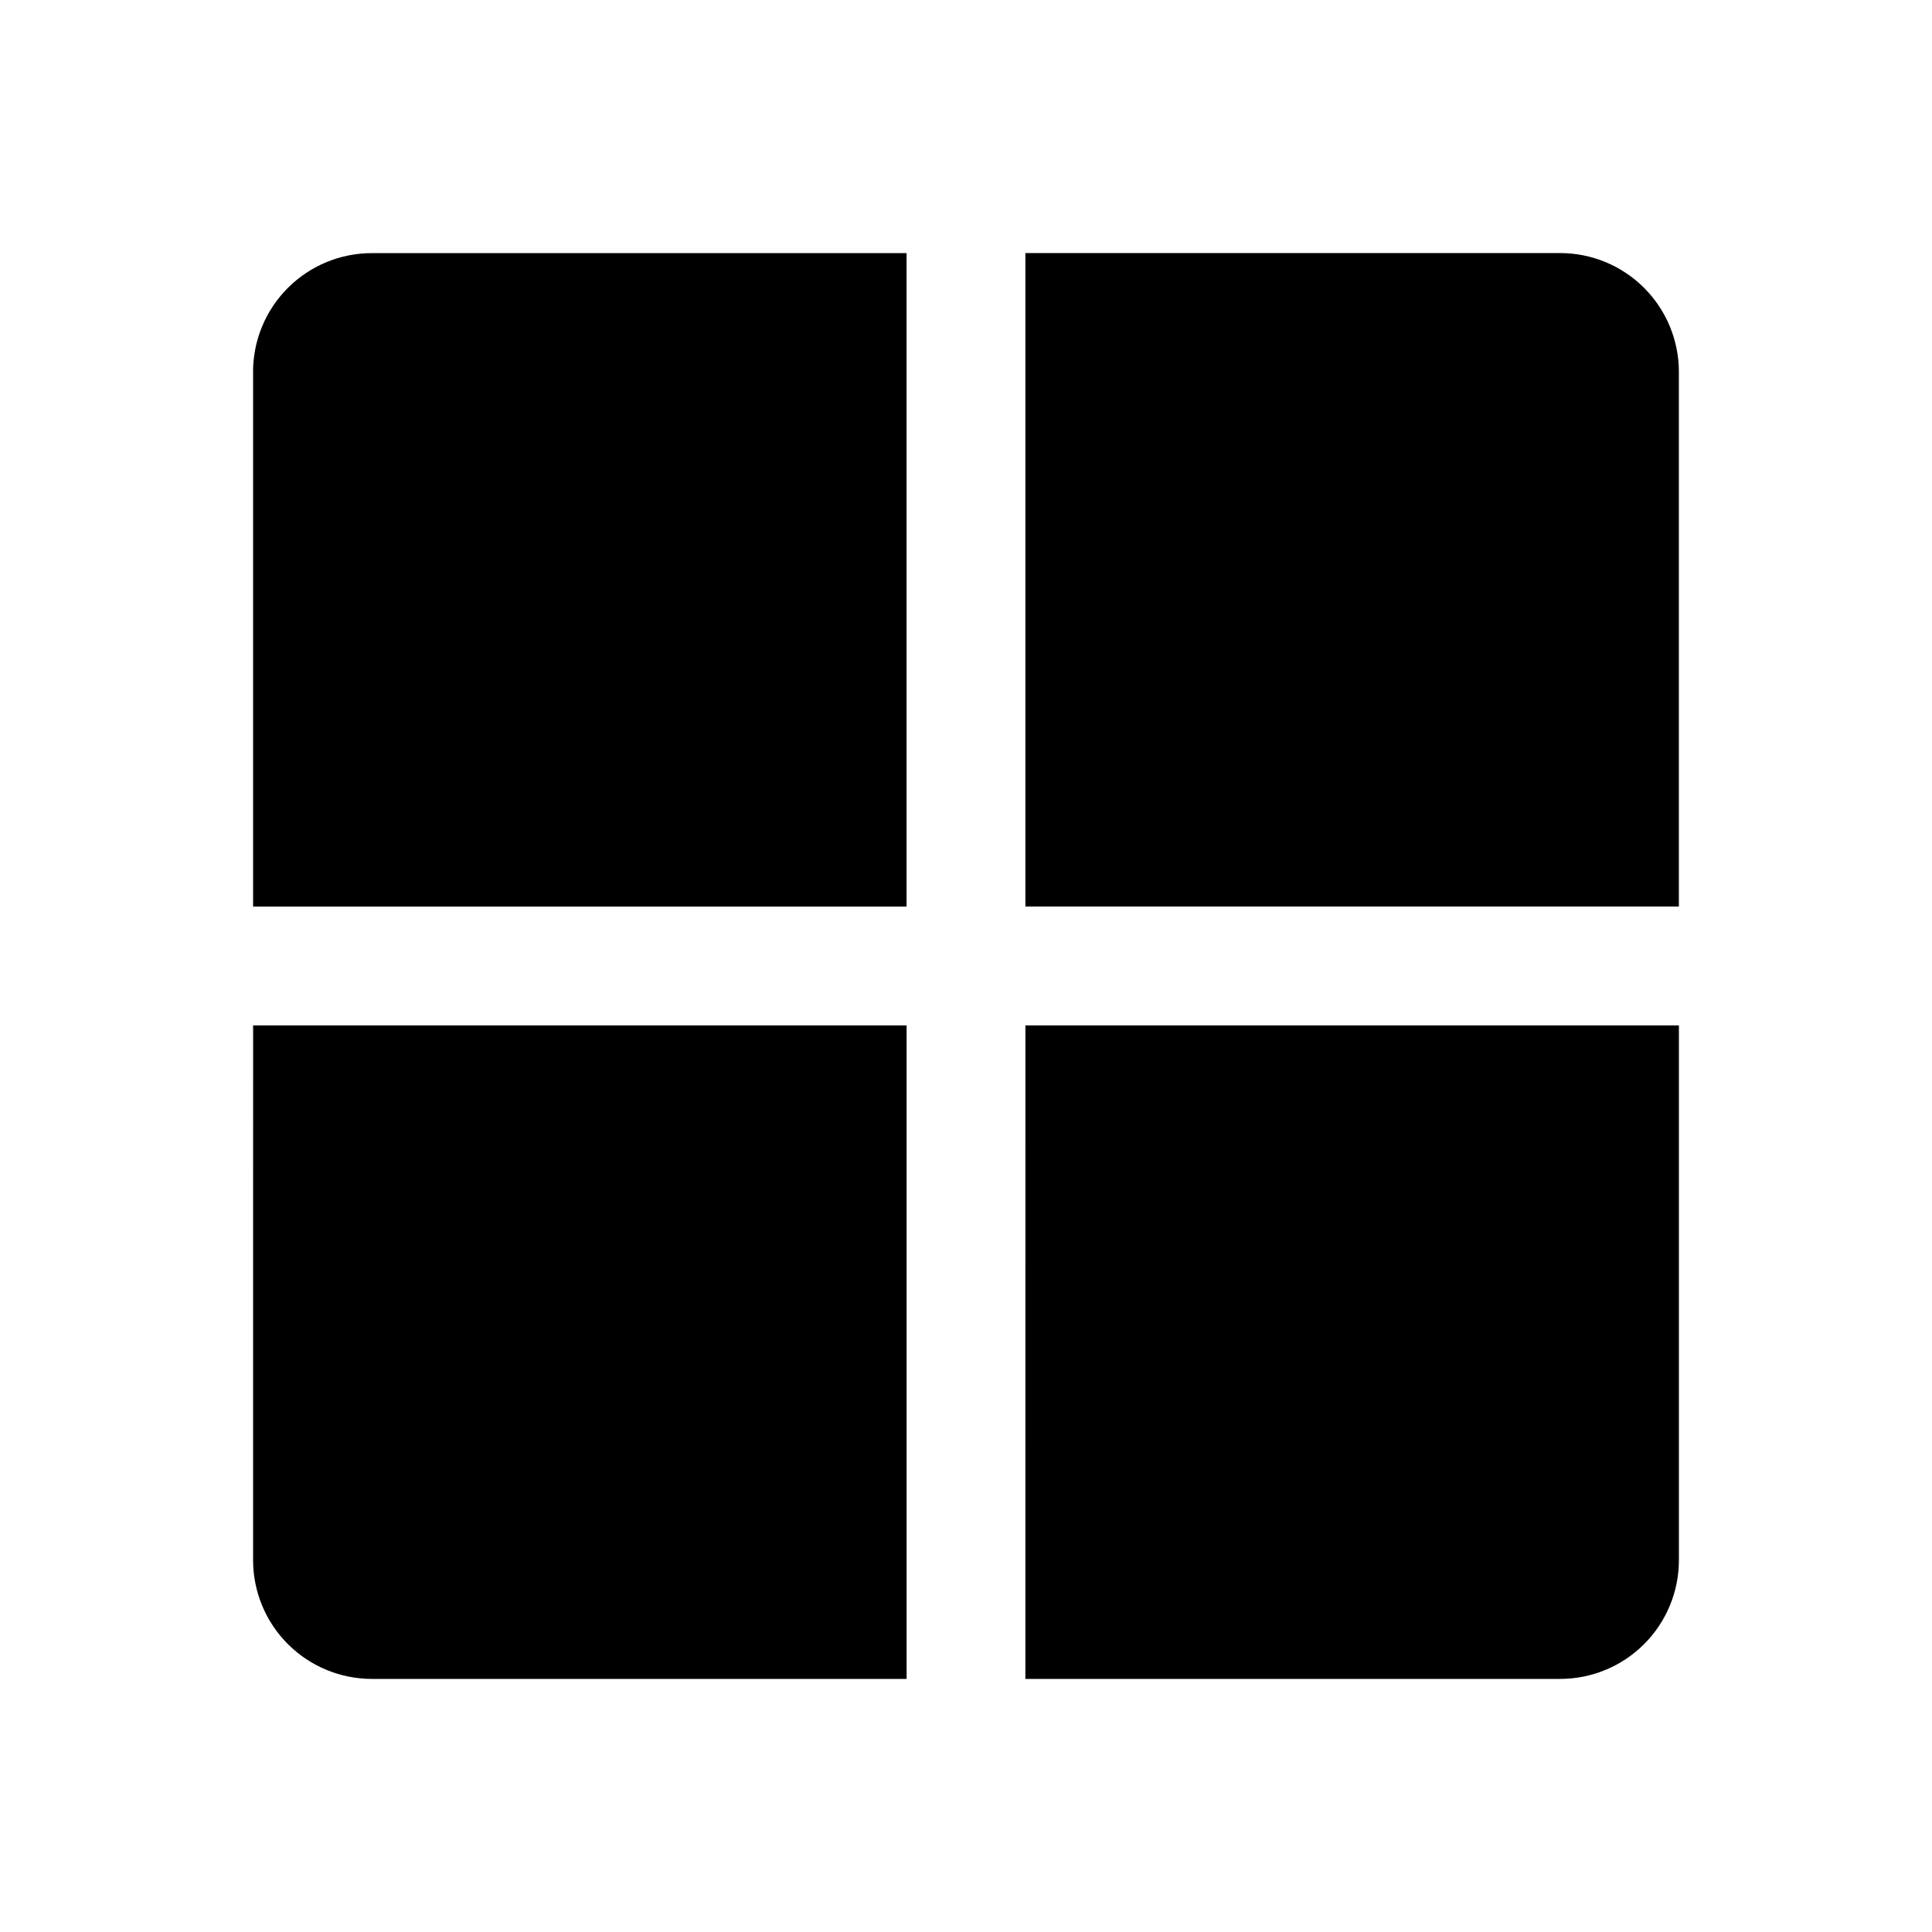 <?xml version="1.0" encoding="UTF-8"?>
<!-- Uploaded to: SVG Repo, www.svgrepo.com, Generator: SVG Repo Mixer Tools -->
<svg fill="#000000" width="800px" height="800px" version="1.1" viewBox="144 144 512 512" xmlns="http://www.w3.org/2000/svg">
 <g>
  <path d="m211.07 242.56v141.7h173.18v-173.18h-141.7c-8.352 0-16.359 3.316-22.266 9.223s-9.223 13.914-9.223 22.266z"/>
  <path d="m557.44 211.07h-141.7v173.18h173.18v-141.7c0-8.352-3.316-16.359-9.223-22.266-5.902-5.906-13.914-9.223-22.266-9.223z"/>
  <path d="m211.07 557.44c0 8.352 3.316 16.363 9.223 22.266 5.906 5.906 13.914 9.223 22.266 9.223h141.7v-173.18h-173.18z"/>
  <path d="m415.74 588.93h141.7c8.352 0 16.363-3.316 22.266-9.223 5.906-5.902 9.223-13.914 9.223-22.266v-141.7h-173.18z"/>
 </g>
</svg>